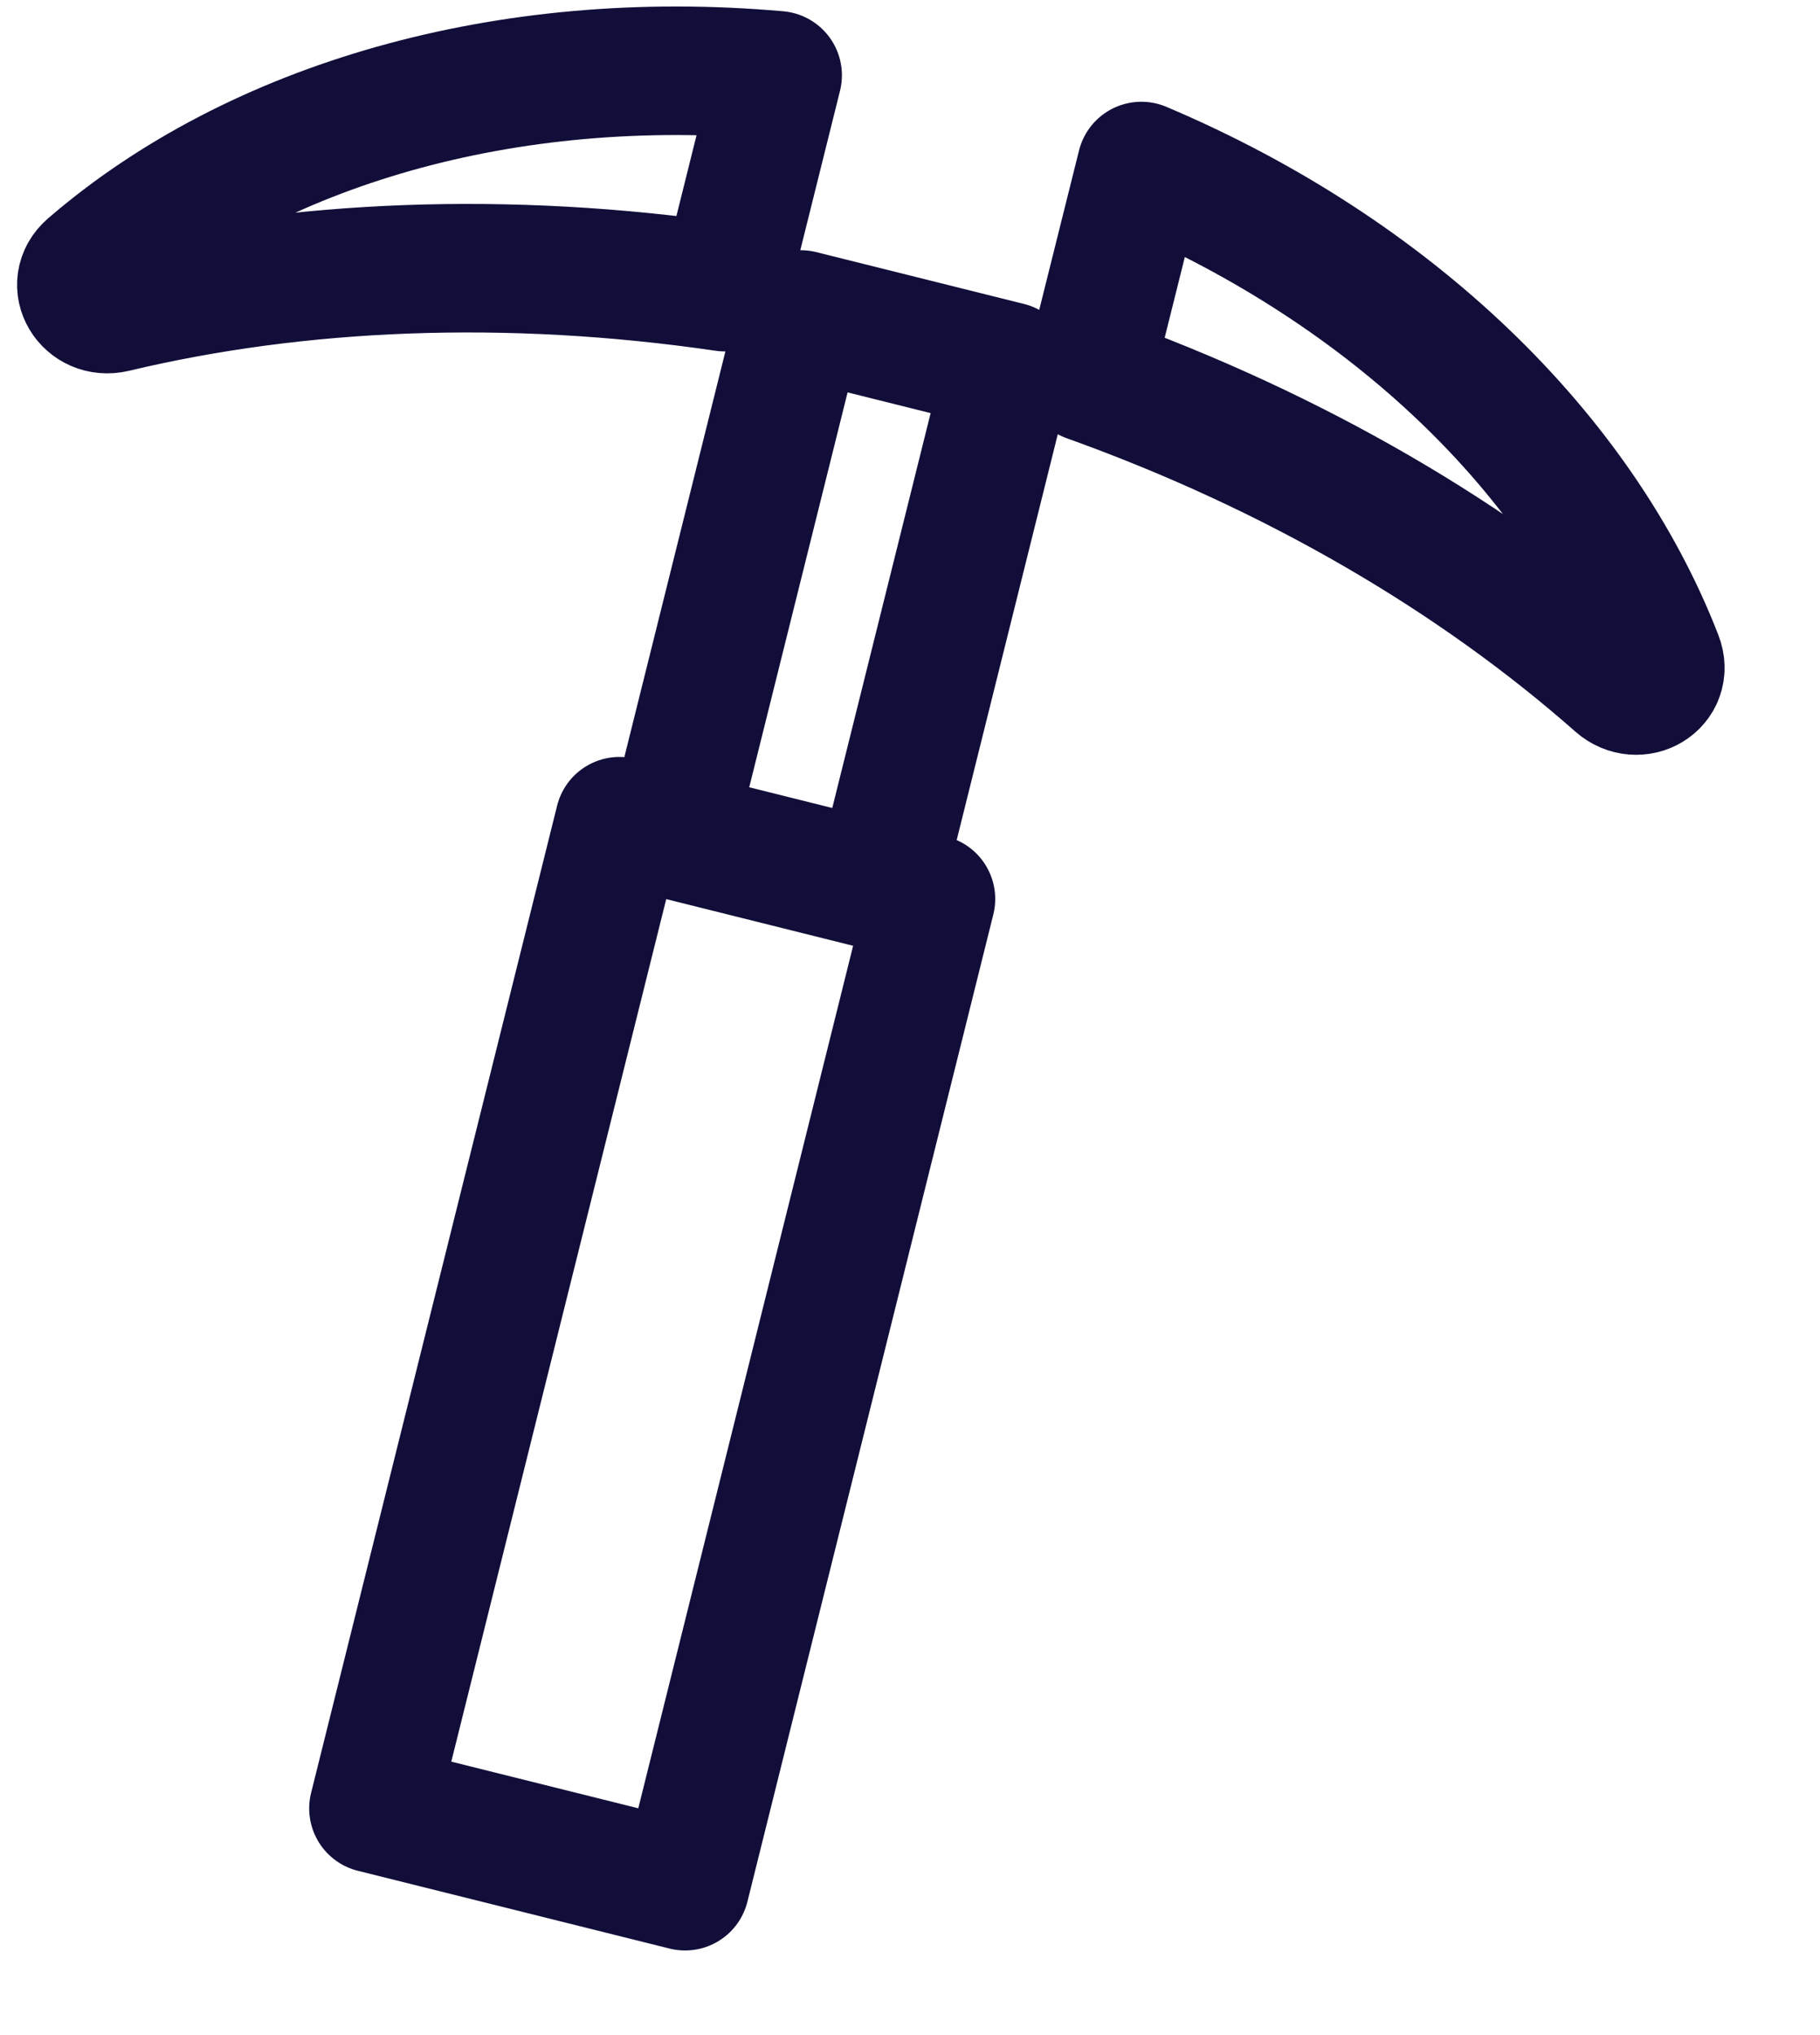<svg width="17" height="19" viewBox="0 0 17 19" fill="none" xmlns="http://www.w3.org/2000/svg">
<path d="M7.264 0.703C4.728 0.478 2.384 1.162 0.841 2.493C0.651 2.657 0.821 2.936 1.067 2.878C2.784 2.468 4.737 2.384 6.771 2.681L7.264 0.703ZM10.167 3.527C12.102 4.22 13.787 5.212 15.111 6.38C15.3 6.546 15.583 6.38 15.491 6.145C14.755 4.246 13.005 2.542 10.661 1.55L10.167 3.527ZM7.48 2.936L9.42 3.42L8.211 8.271L6.271 7.787L7.48 2.936ZM5.786 7.667L8.696 8.393L6.399 17.61L3.488 16.884L5.786 7.667Z" stroke="#110E39" stroke-width="1.2" stroke-linecap="round" stroke-linejoin="round"/>
</svg>
